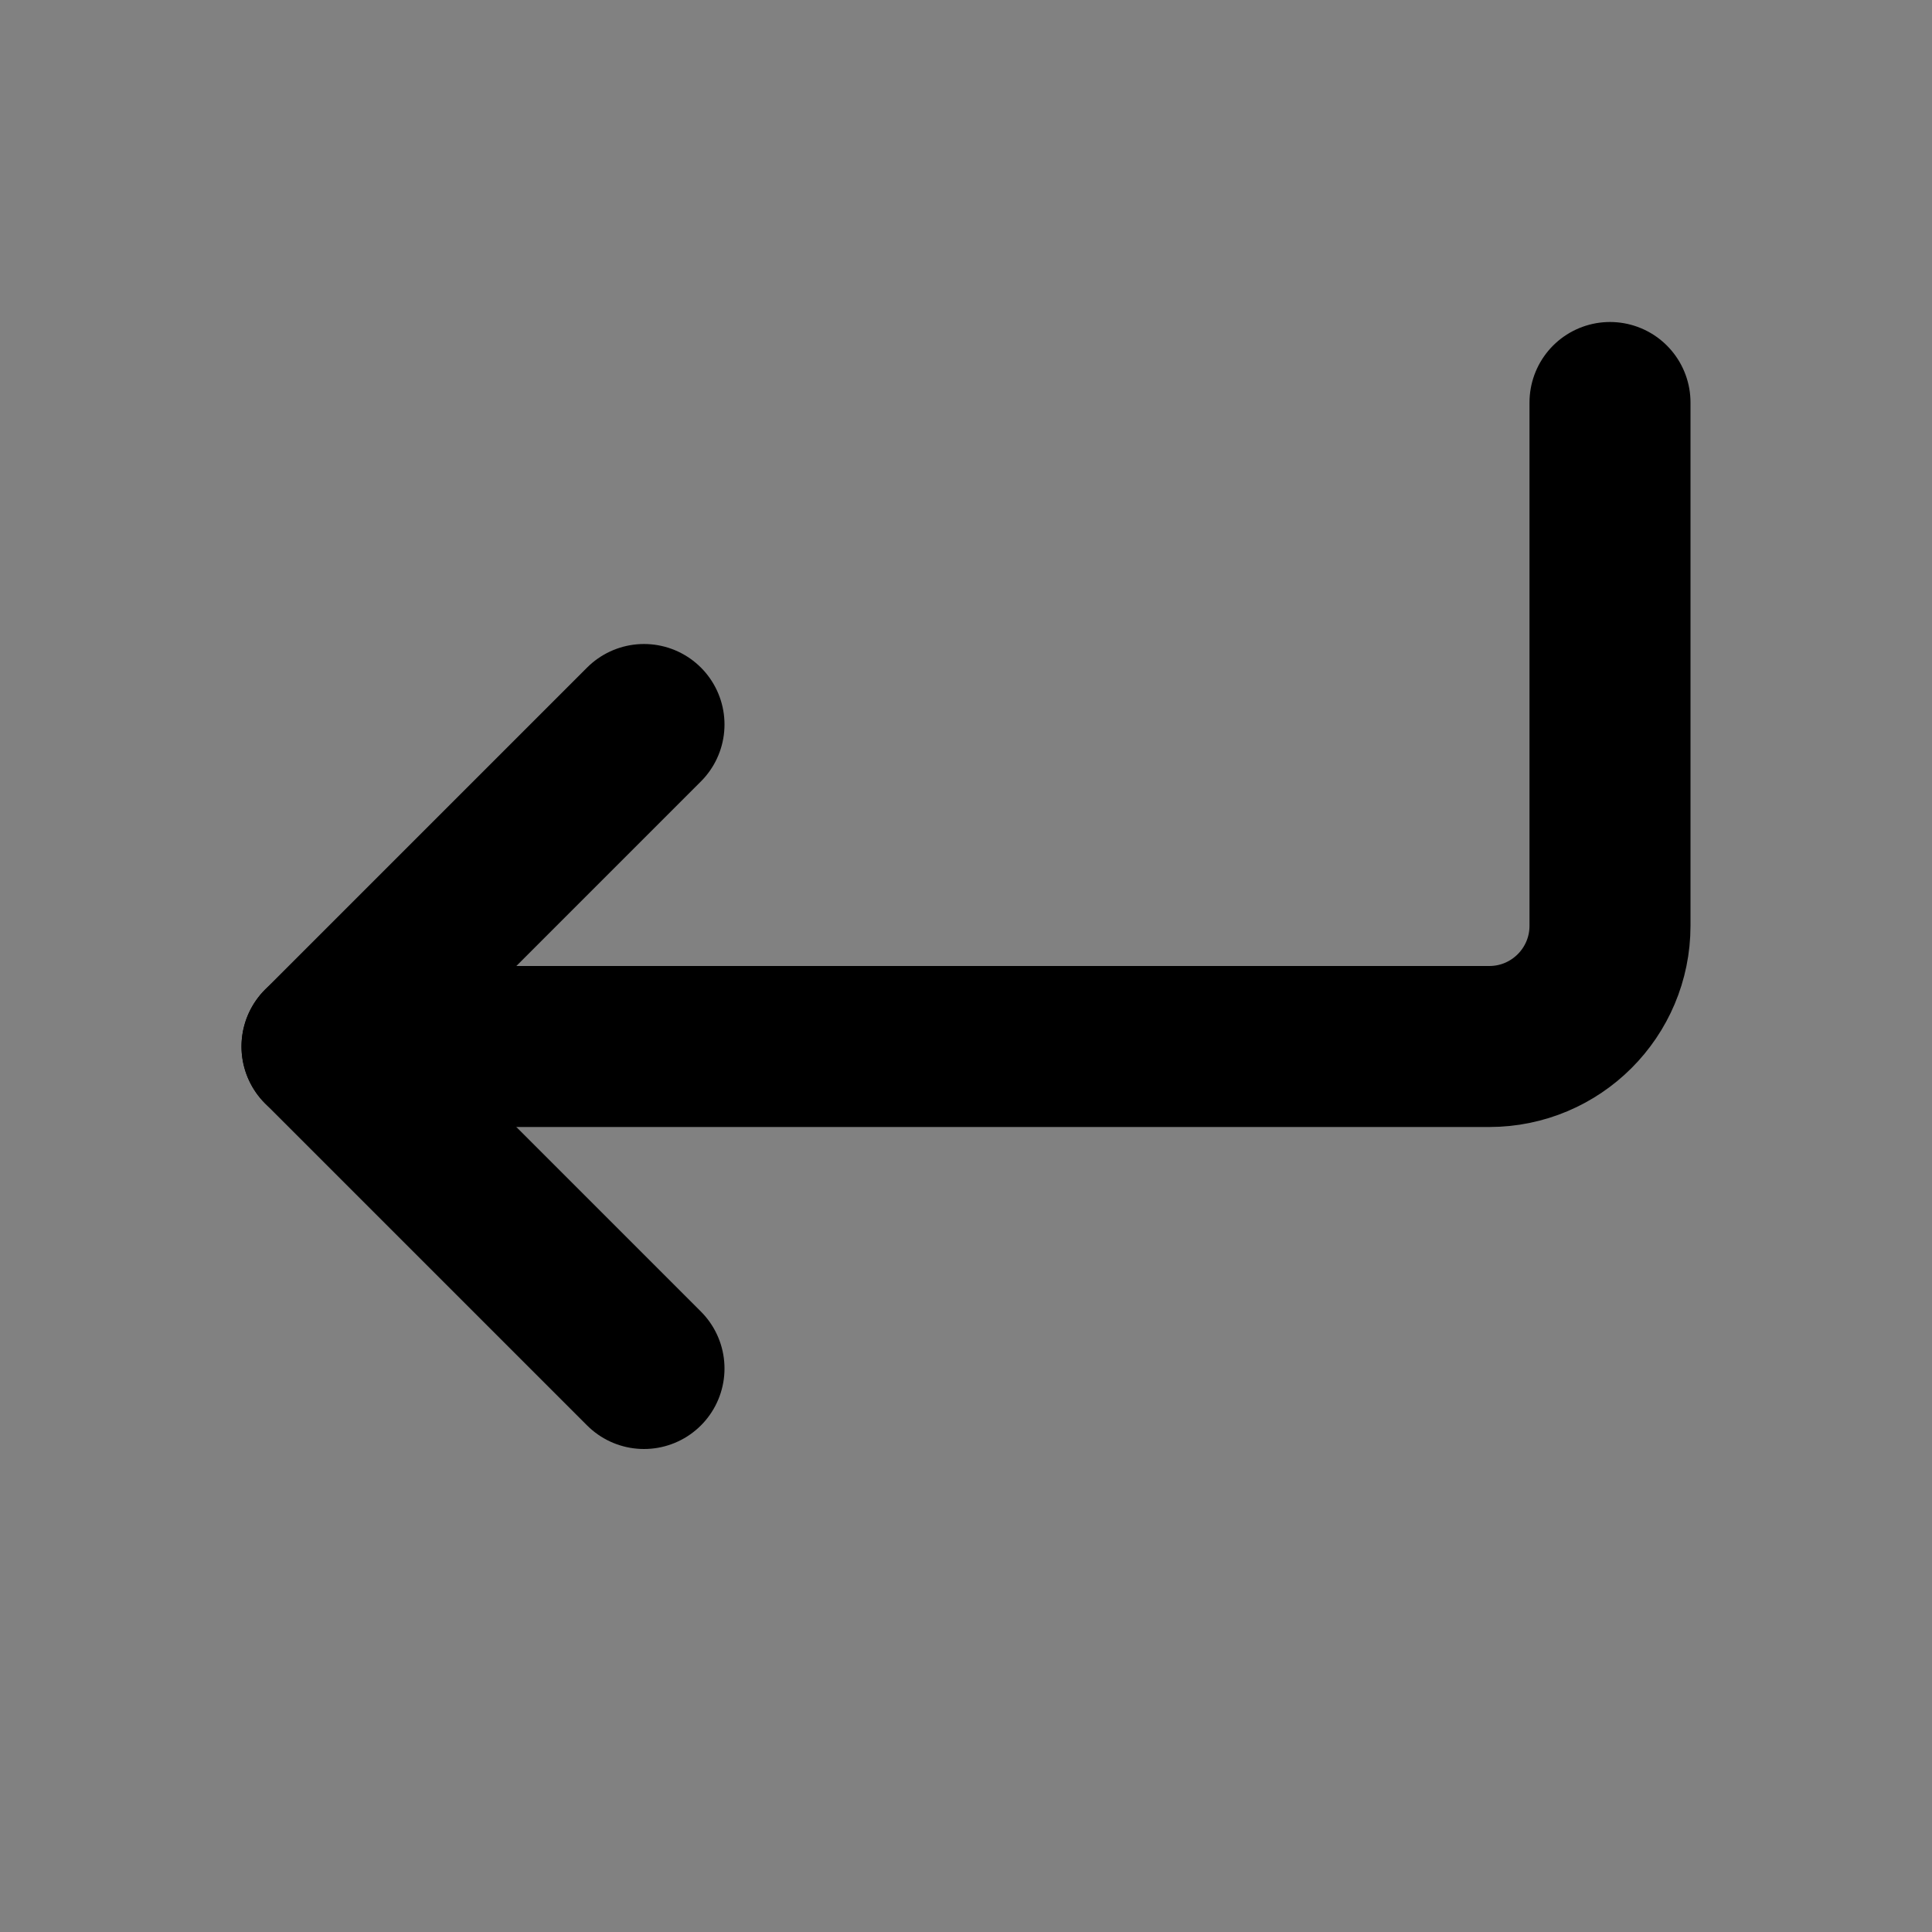 <?xml version="1.0" encoding="utf-8"?>
<svg width="800px" height="800px" viewBox="0 0 48 48" fill="none" xmlns="http://www.w3.org/2000/svg">
<rect x="0" y="0" width="48" height="48" fill="#808080" stroke="none"/>
<rect width="48" height="48" fill="white" fill-opacity="0.01"/>
<path d="M16 18L8 26L16 34" stroke="#000000" stroke-width="4" stroke-linecap="round" stroke-linejoin="round"/>
<path d="M40 10V23C40 24.657 38.657 26 37 26H8" stroke="#000000" stroke-width="4" stroke-linecap="round" stroke-linejoin="round"/>
</svg>